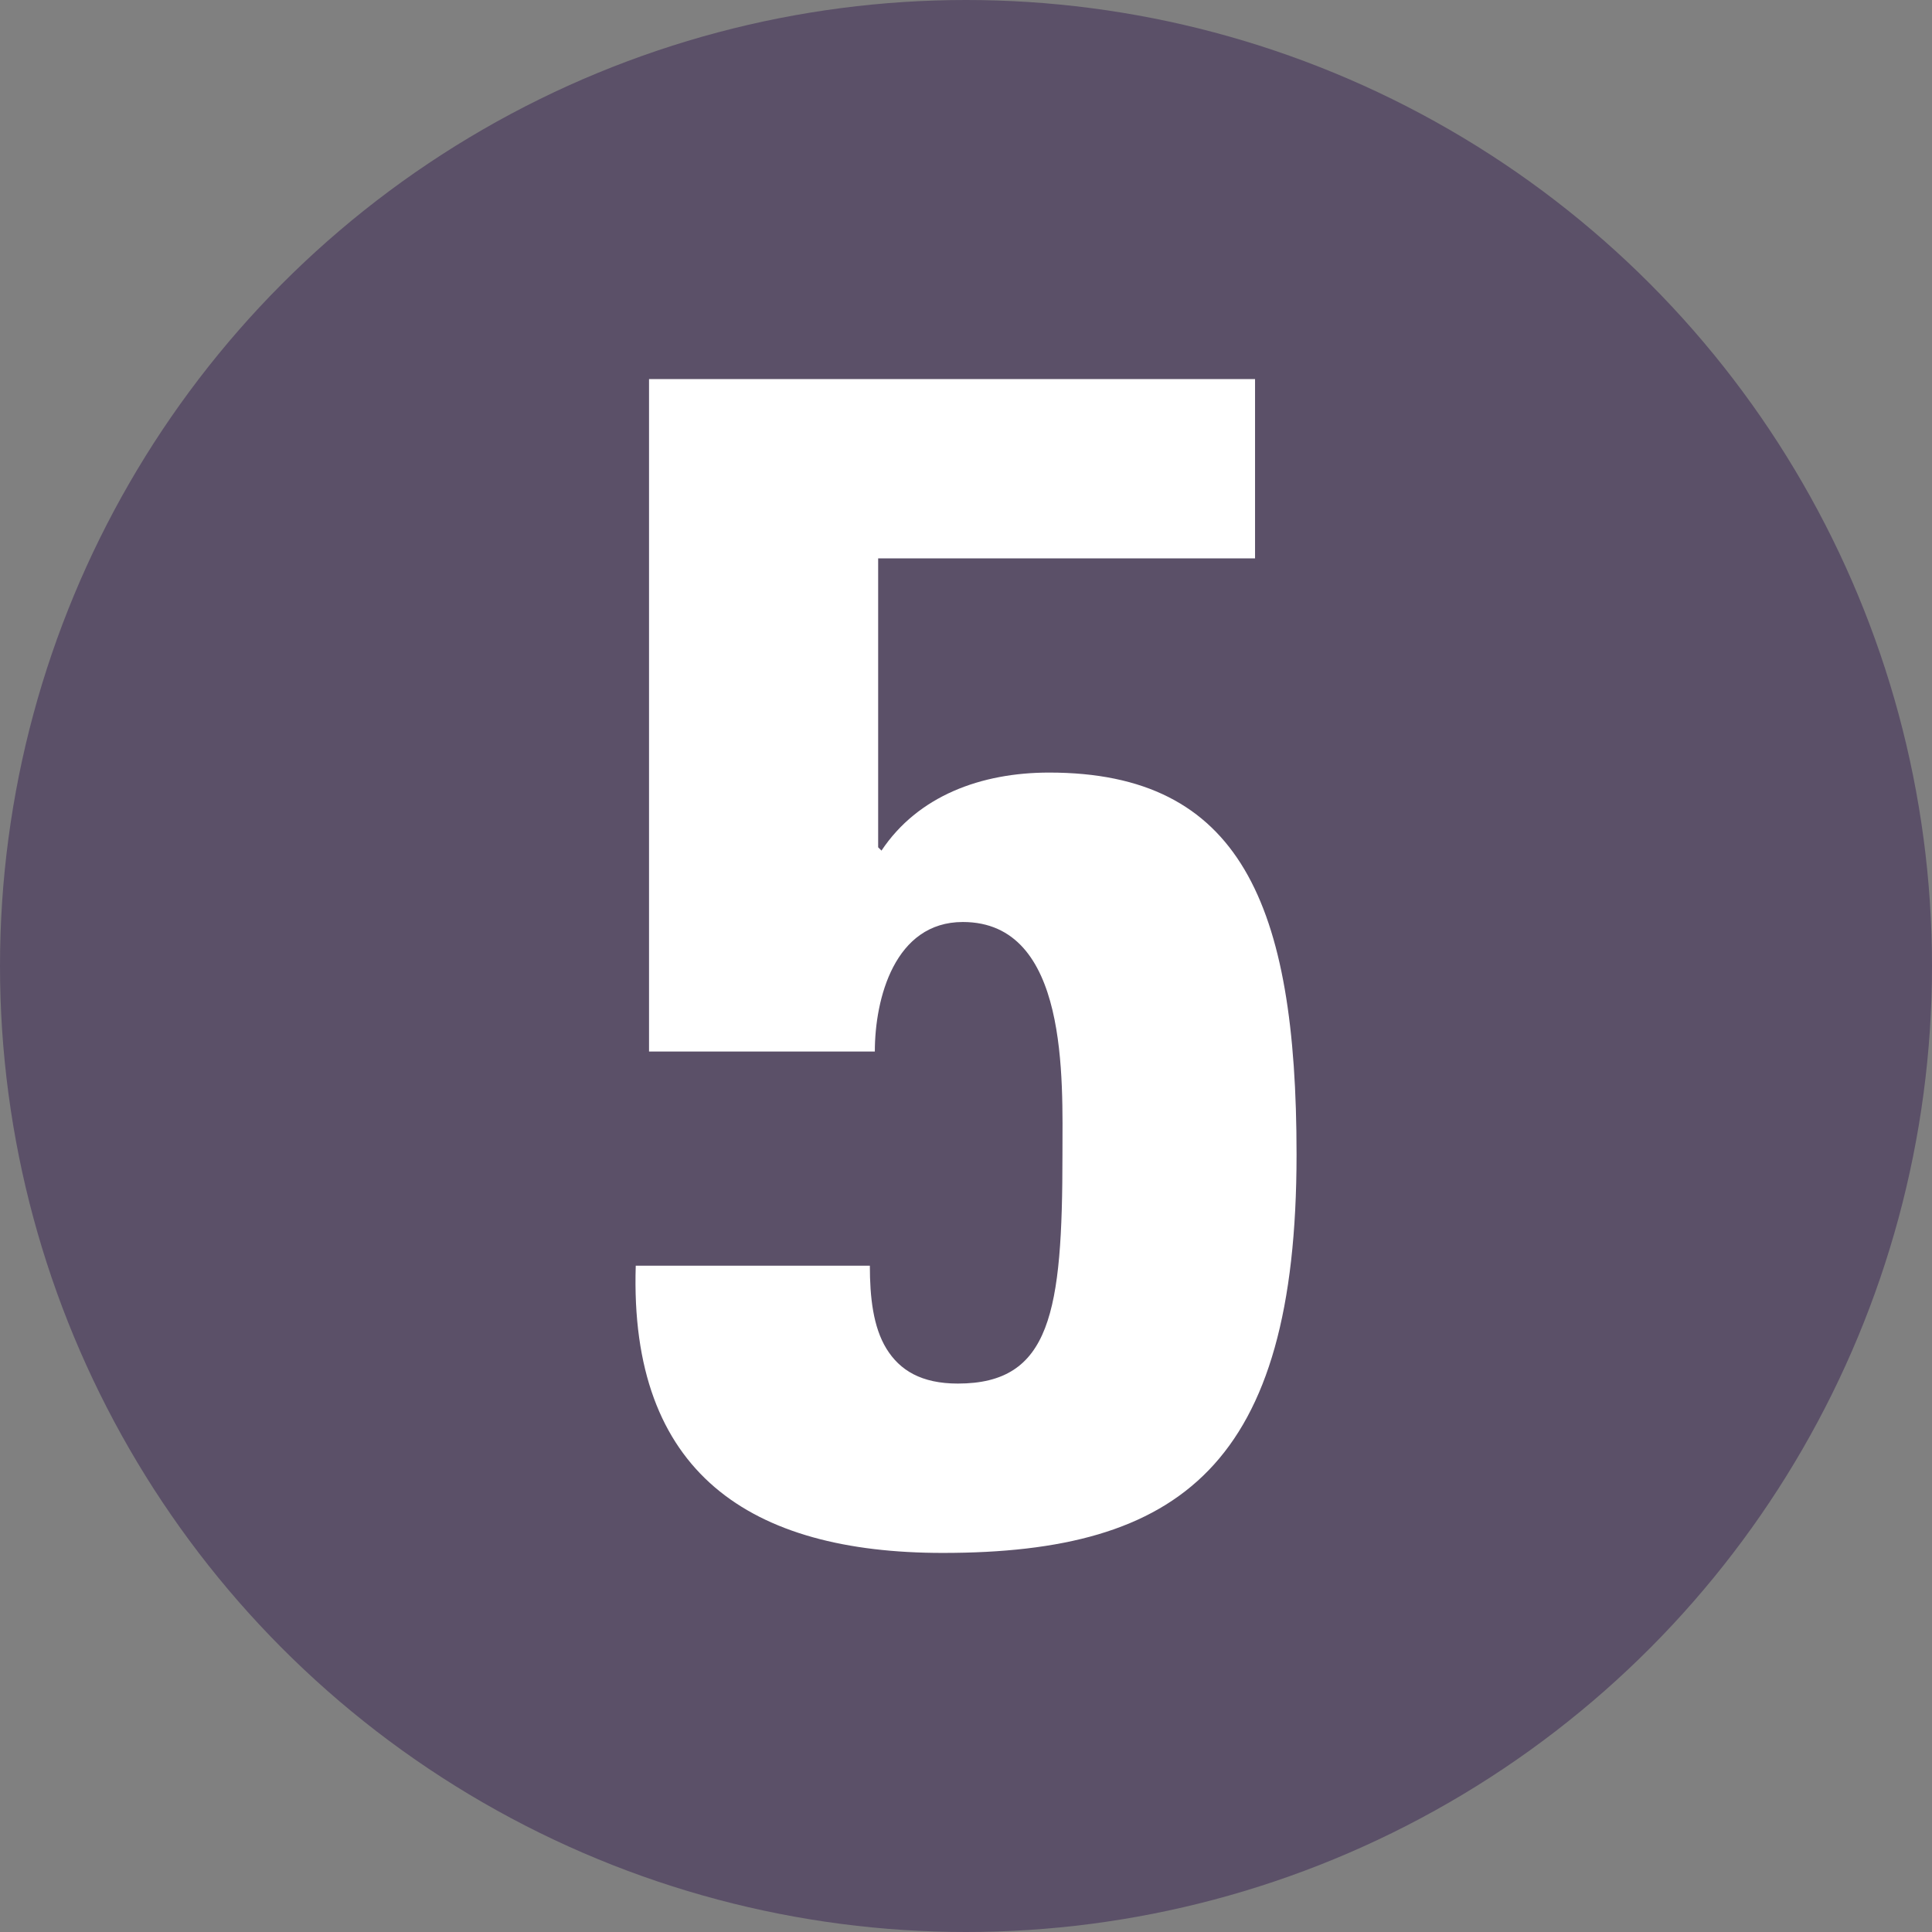 <?xml version="1.0" encoding="UTF-8"?>
<svg id="_레이어_2" data-name="레이어 2" xmlns="http://www.w3.org/2000/svg" viewBox="0 0 256 256">
  <rect x="0" y="0" width="256" height="256" fill="#808080" stroke="none"/>
  <defs>
    <style>
      .cls-1 {
        fill: #fff;
      }

      .cls-2 {
        fill: #5b5068;
      }
    </style>
  </defs>
  <g id="_레이어_1-2" data-name="레이어 1">
    <g>
      <circle class="cls-2" cx="128" cy="128" r="128"/>
      <path class="cls-1" d="M116.36,112.27l.44.44c4.84-7.26,13.2-10.34,22.22-10.34,25.3,0,32.78,17.38,32.78,50.6,0,41.14-15.4,52.8-46.86,52.8-25.52,0-41.58-10.56-40.7-38.06h31.02c0,4.18.44,8.14,2.2,11,1.76,2.86,4.62,4.62,9.46,4.62,12.32,0,13.86-9.46,13.86-30.36,0-9.9.88-30.8-13.2-30.8-9.02,0-11.66,10.12-11.66,17.16h-29.92V50.23h80.3v23.76h-49.94v38.28Z"/>
    </g>
  </g>
</svg>